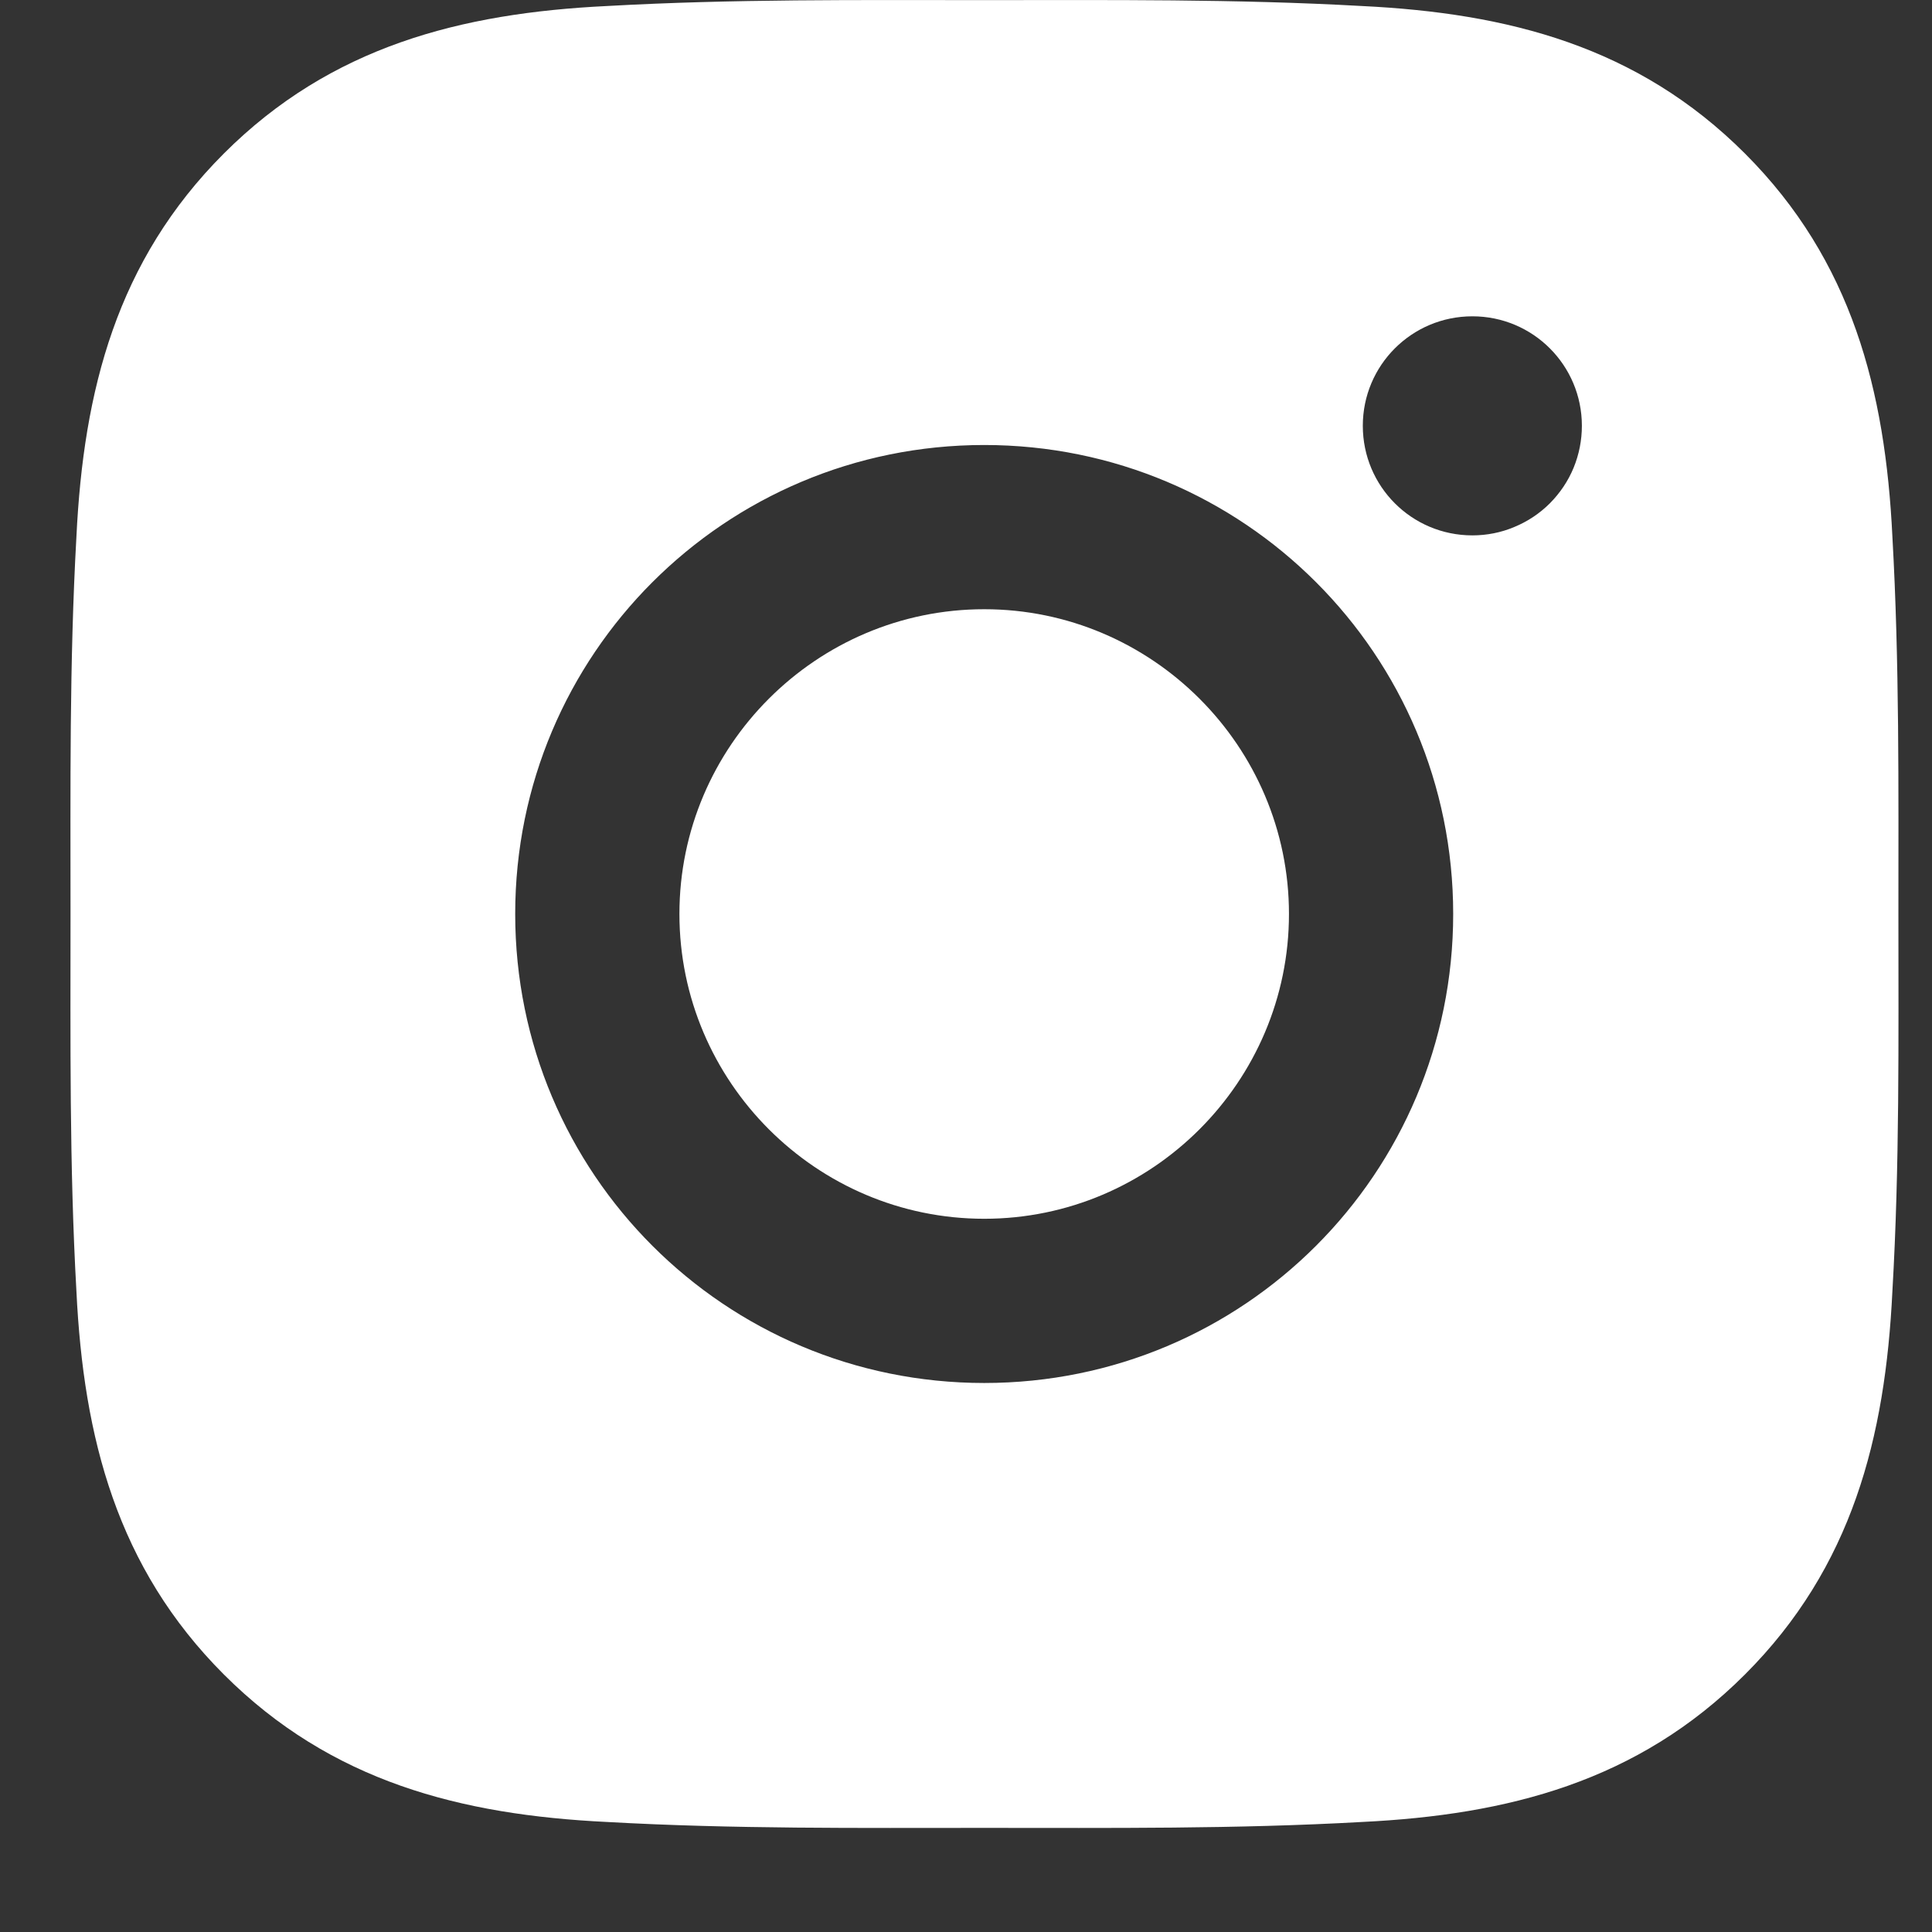 <svg width="18" height="18" viewBox="0 0 18 18" fill="none" xmlns="http://www.w3.org/2000/svg">
<rect x="0" y="0" width="18" height="18" fill="#333333" stroke="none"/>
<path d="M9.17 5.676C7.606 5.676 6.33 6.952 6.33 8.515C6.33 10.079 7.606 11.355 9.17 11.355C10.733 11.355 12.009 10.079 12.009 8.515C12.009 6.952 10.733 5.676 9.17 5.676ZM17.687 8.515C17.687 7.34 17.697 6.174 17.631 5C17.565 3.637 17.254 2.427 16.257 1.43C15.258 0.431 14.05 0.122 12.687 0.056C11.511 -0.01 10.345 0.001 9.172 0.001C7.996 0.001 6.831 -0.01 5.657 0.056C4.293 0.122 3.083 0.433 2.086 1.43C1.087 2.429 0.778 3.637 0.712 5C0.646 6.176 0.657 7.342 0.657 8.515C0.657 9.689 0.646 10.857 0.712 12.03C0.778 13.394 1.089 14.604 2.086 15.601C3.085 16.6 4.293 16.909 5.657 16.975C6.833 17.041 7.998 17.03 9.172 17.03C10.348 17.03 11.513 17.041 12.687 16.975C14.05 16.909 15.26 16.598 16.257 15.601C17.256 14.602 17.565 13.394 17.631 12.03C17.699 10.857 17.687 9.691 17.687 8.515ZM9.17 12.885C6.752 12.885 4.8 10.933 4.8 8.515C4.8 6.098 6.752 4.146 9.17 4.146C11.588 4.146 13.539 6.098 13.539 8.515C13.539 10.933 11.588 12.885 9.17 12.885ZM13.718 4.988C13.153 4.988 12.697 4.532 12.697 3.967C12.697 3.403 13.153 2.947 13.718 2.947C14.282 2.947 14.738 3.403 14.738 3.967C14.738 4.101 14.712 4.234 14.661 4.358C14.61 4.482 14.534 4.594 14.44 4.689C14.345 4.784 14.232 4.859 14.108 4.91C13.985 4.962 13.852 4.988 13.718 4.988Z" fill="white"/>
</svg>
